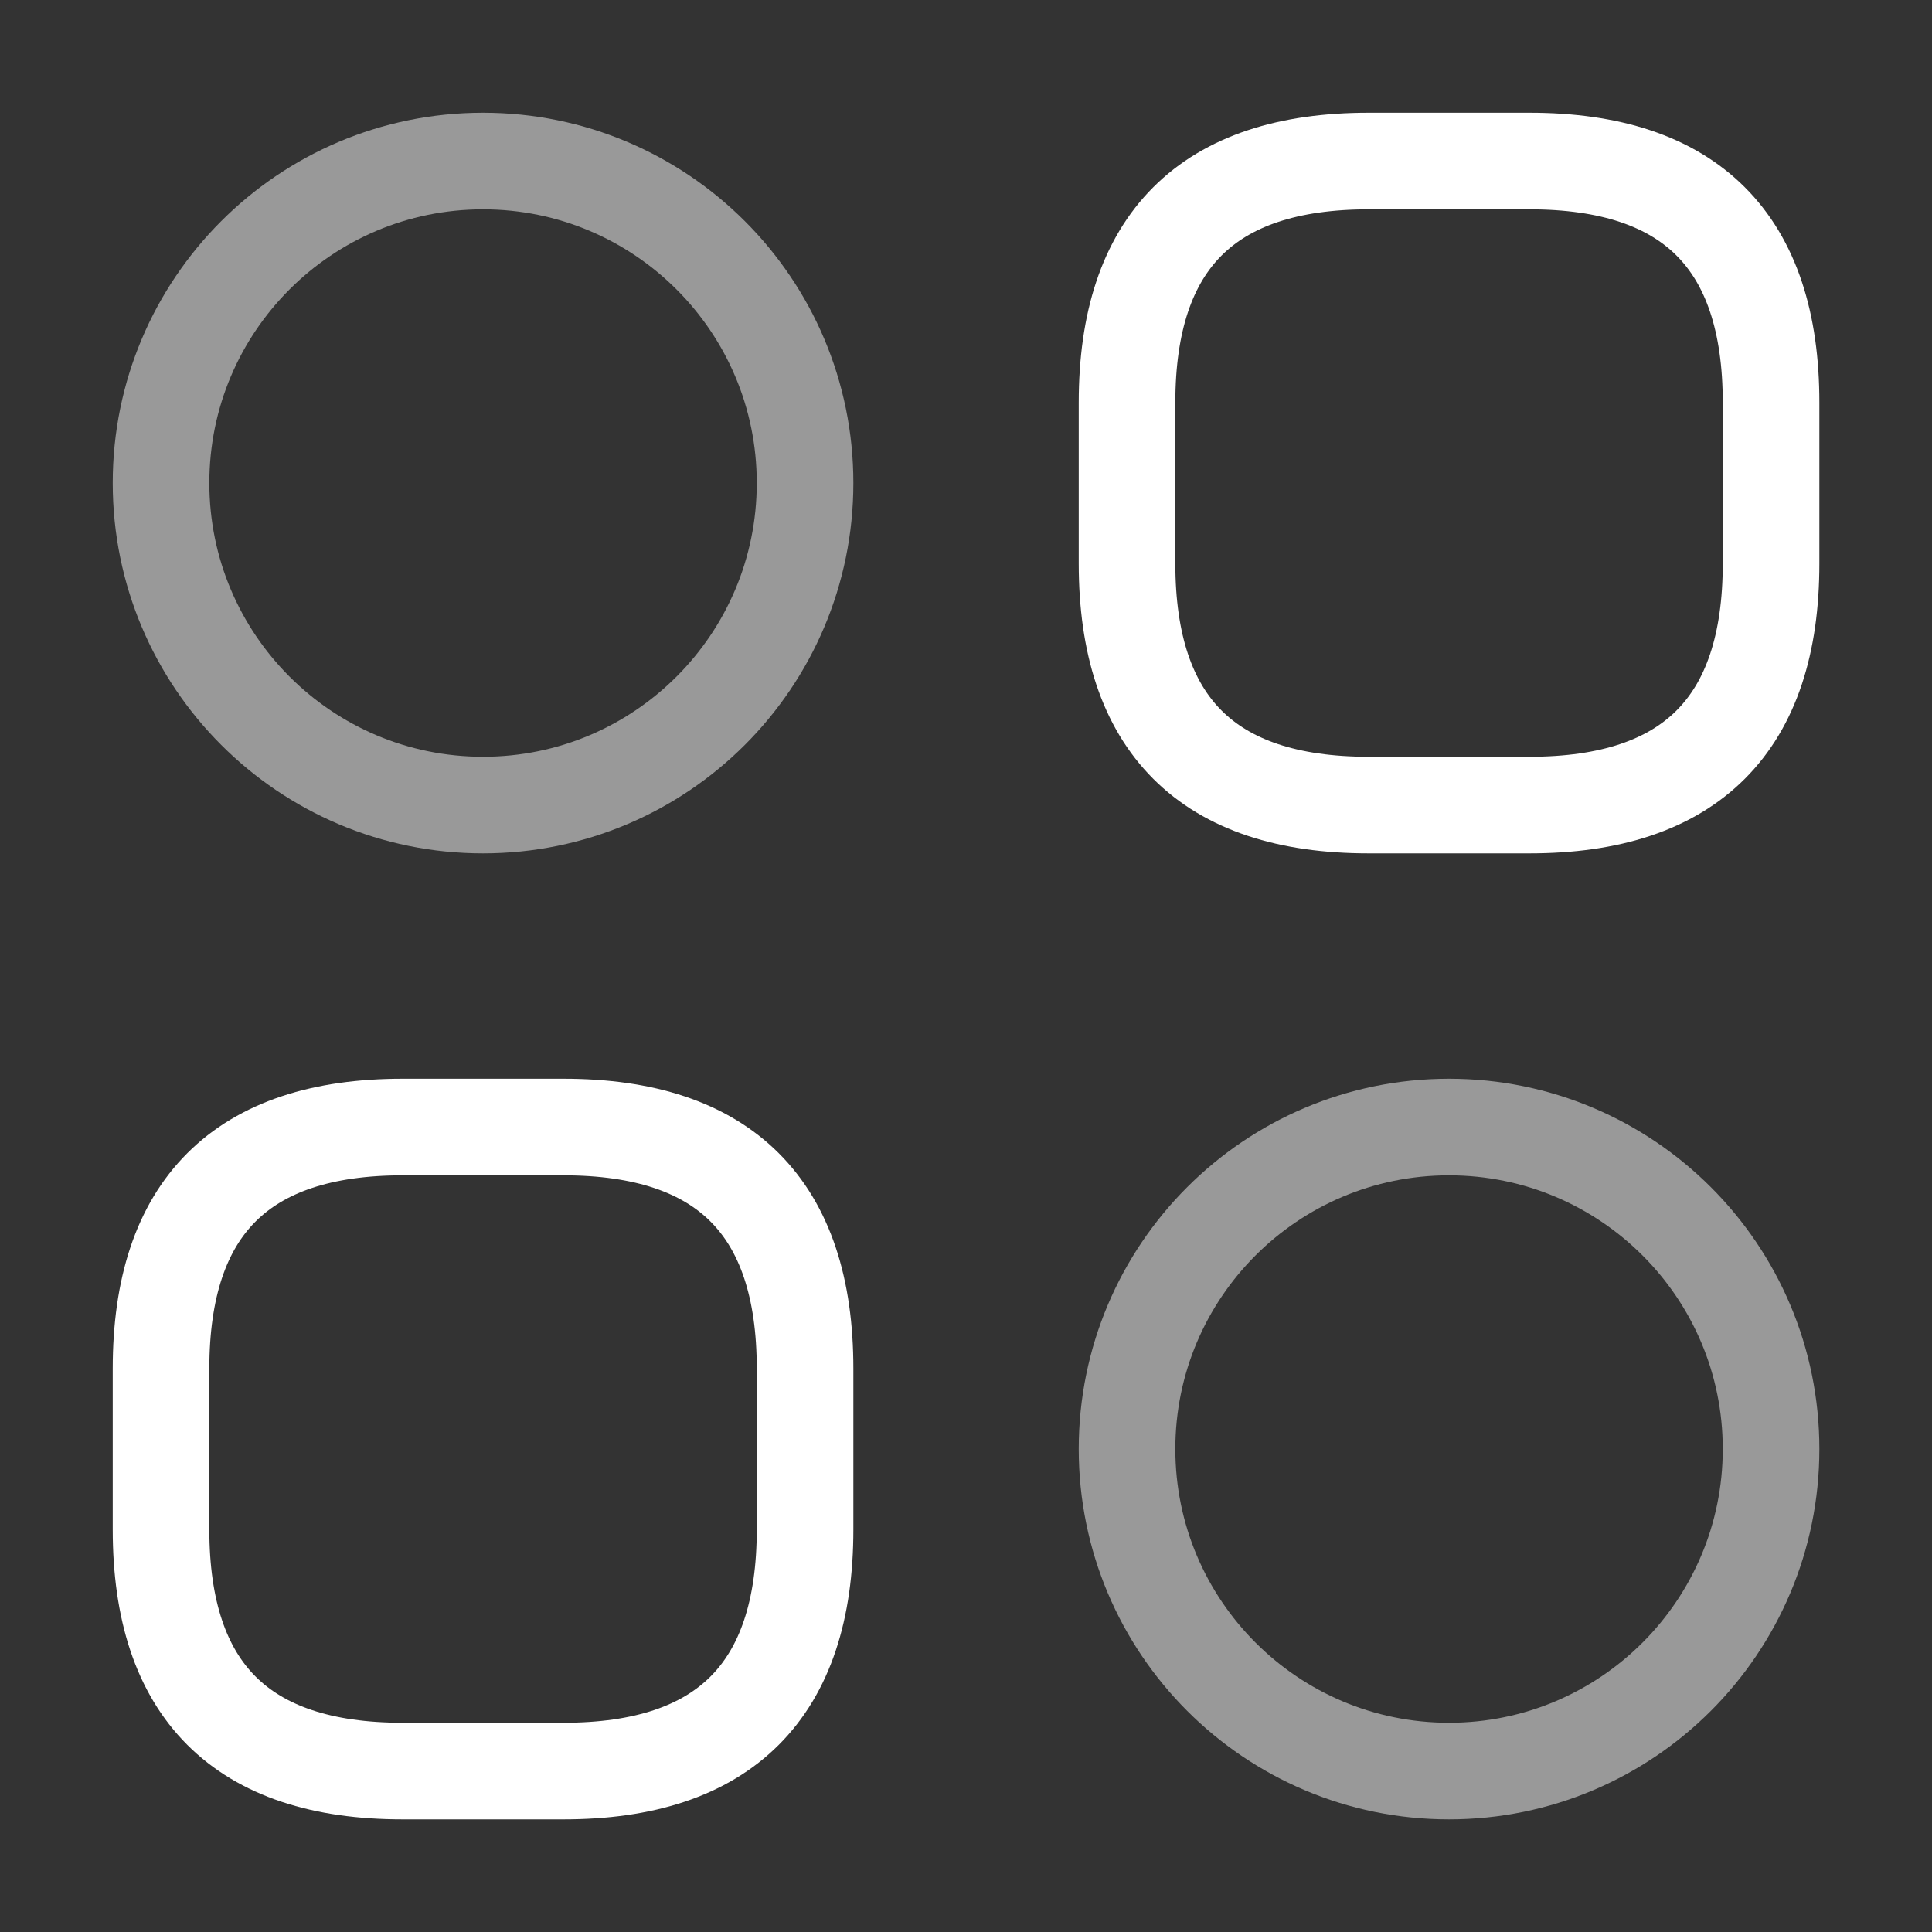 <svg width="20" height="20" viewBox="0 0 20 20" fill="none" xmlns="http://www.w3.org/2000/svg">
<rect x="0" y="0" width="20" height="20" fill="#333333" stroke="none"/>
<path d="M14.167 8.334H15.834C17.5 8.334 18.334 7.5 18.334 5.834V4.167C18.334 2.5 17.5 1.667 15.834 1.667H14.167C12.5 1.667 11.667 2.5 11.667 4.167V5.834C11.667 7.5 12.5 8.334 14.167 8.334Z" stroke="white" stroke-miterlimit="10" stroke-linecap="round" stroke-linejoin="round"/>
<path d="M4.167 18.334H5.834C7.5 18.334 8.334 17.5 8.334 15.834V14.167C8.334 12.5 7.5 11.667 5.834 11.667H4.167C2.5 11.667 1.667 12.5 1.667 14.167V15.834C1.667 17.5 2.5 18.334 4.167 18.334Z" stroke="white" stroke-miterlimit="10" stroke-linecap="round" stroke-linejoin="round"/>
<path opacity="0.5" d="M5 8.334C6.841 8.334 8.334 6.841 8.334 5C8.334 3.159 6.841 1.667 5 1.667C3.159 1.667 1.667 3.159 1.667 5C1.667 6.841 3.159 8.334 5 8.334Z" stroke="white" stroke-miterlimit="10" stroke-linecap="round" stroke-linejoin="round"/>
<path opacity="0.5" d="M15 18.334C16.841 18.334 18.334 16.841 18.334 15C18.334 13.159 16.841 11.667 15 11.667C13.159 11.667 11.667 13.159 11.667 15C11.667 16.841 13.159 18.334 15 18.334Z" stroke="white" stroke-miterlimit="10" stroke-linecap="round" stroke-linejoin="round"/>
</svg>

